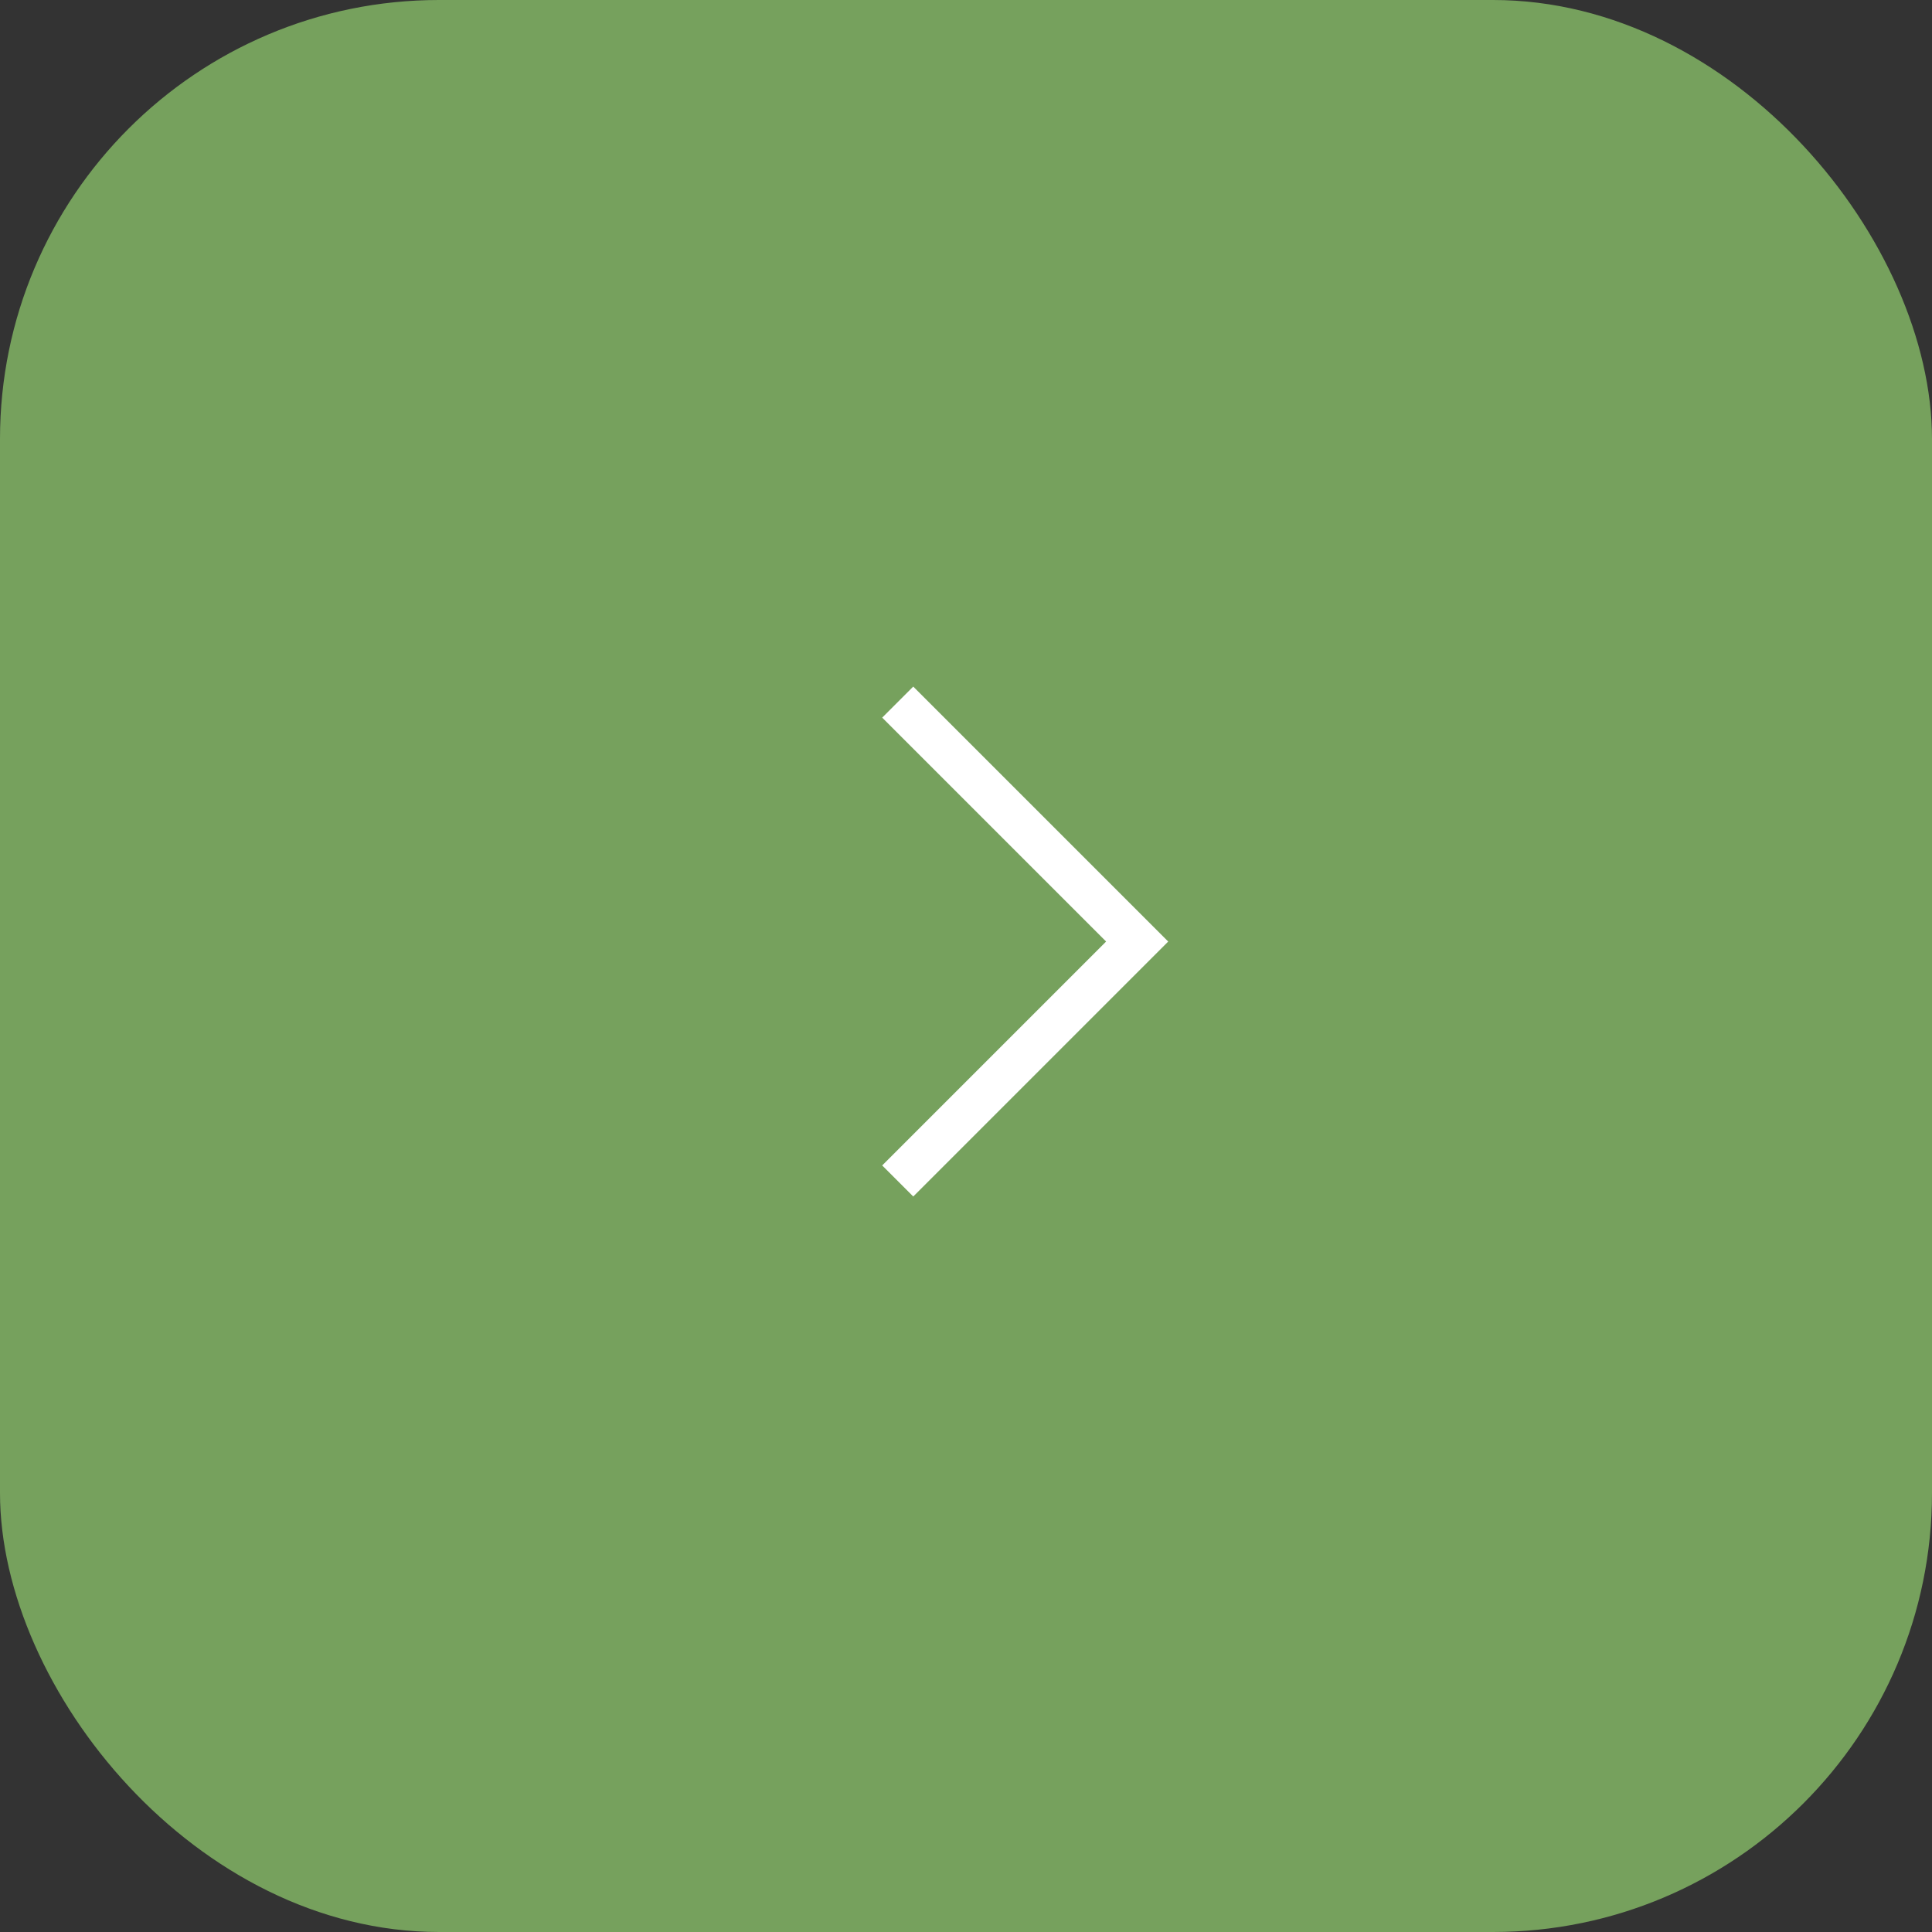<?xml version="1.0" encoding="UTF-8"?> <svg xmlns="http://www.w3.org/2000/svg" width="44" height="44" viewBox="0 0 44 44" fill="none"><rect x="0" y="0" width="44" height="44" fill="#333333" stroke="none"/><rect x="44" y="44" width="44" height="44" rx="10" transform="rotate(-180 44 44)" fill="#76A15D"></rect><path d="M20.445 26.896L25.898 21.443L20.445 15.99" stroke="white"></path></svg> 